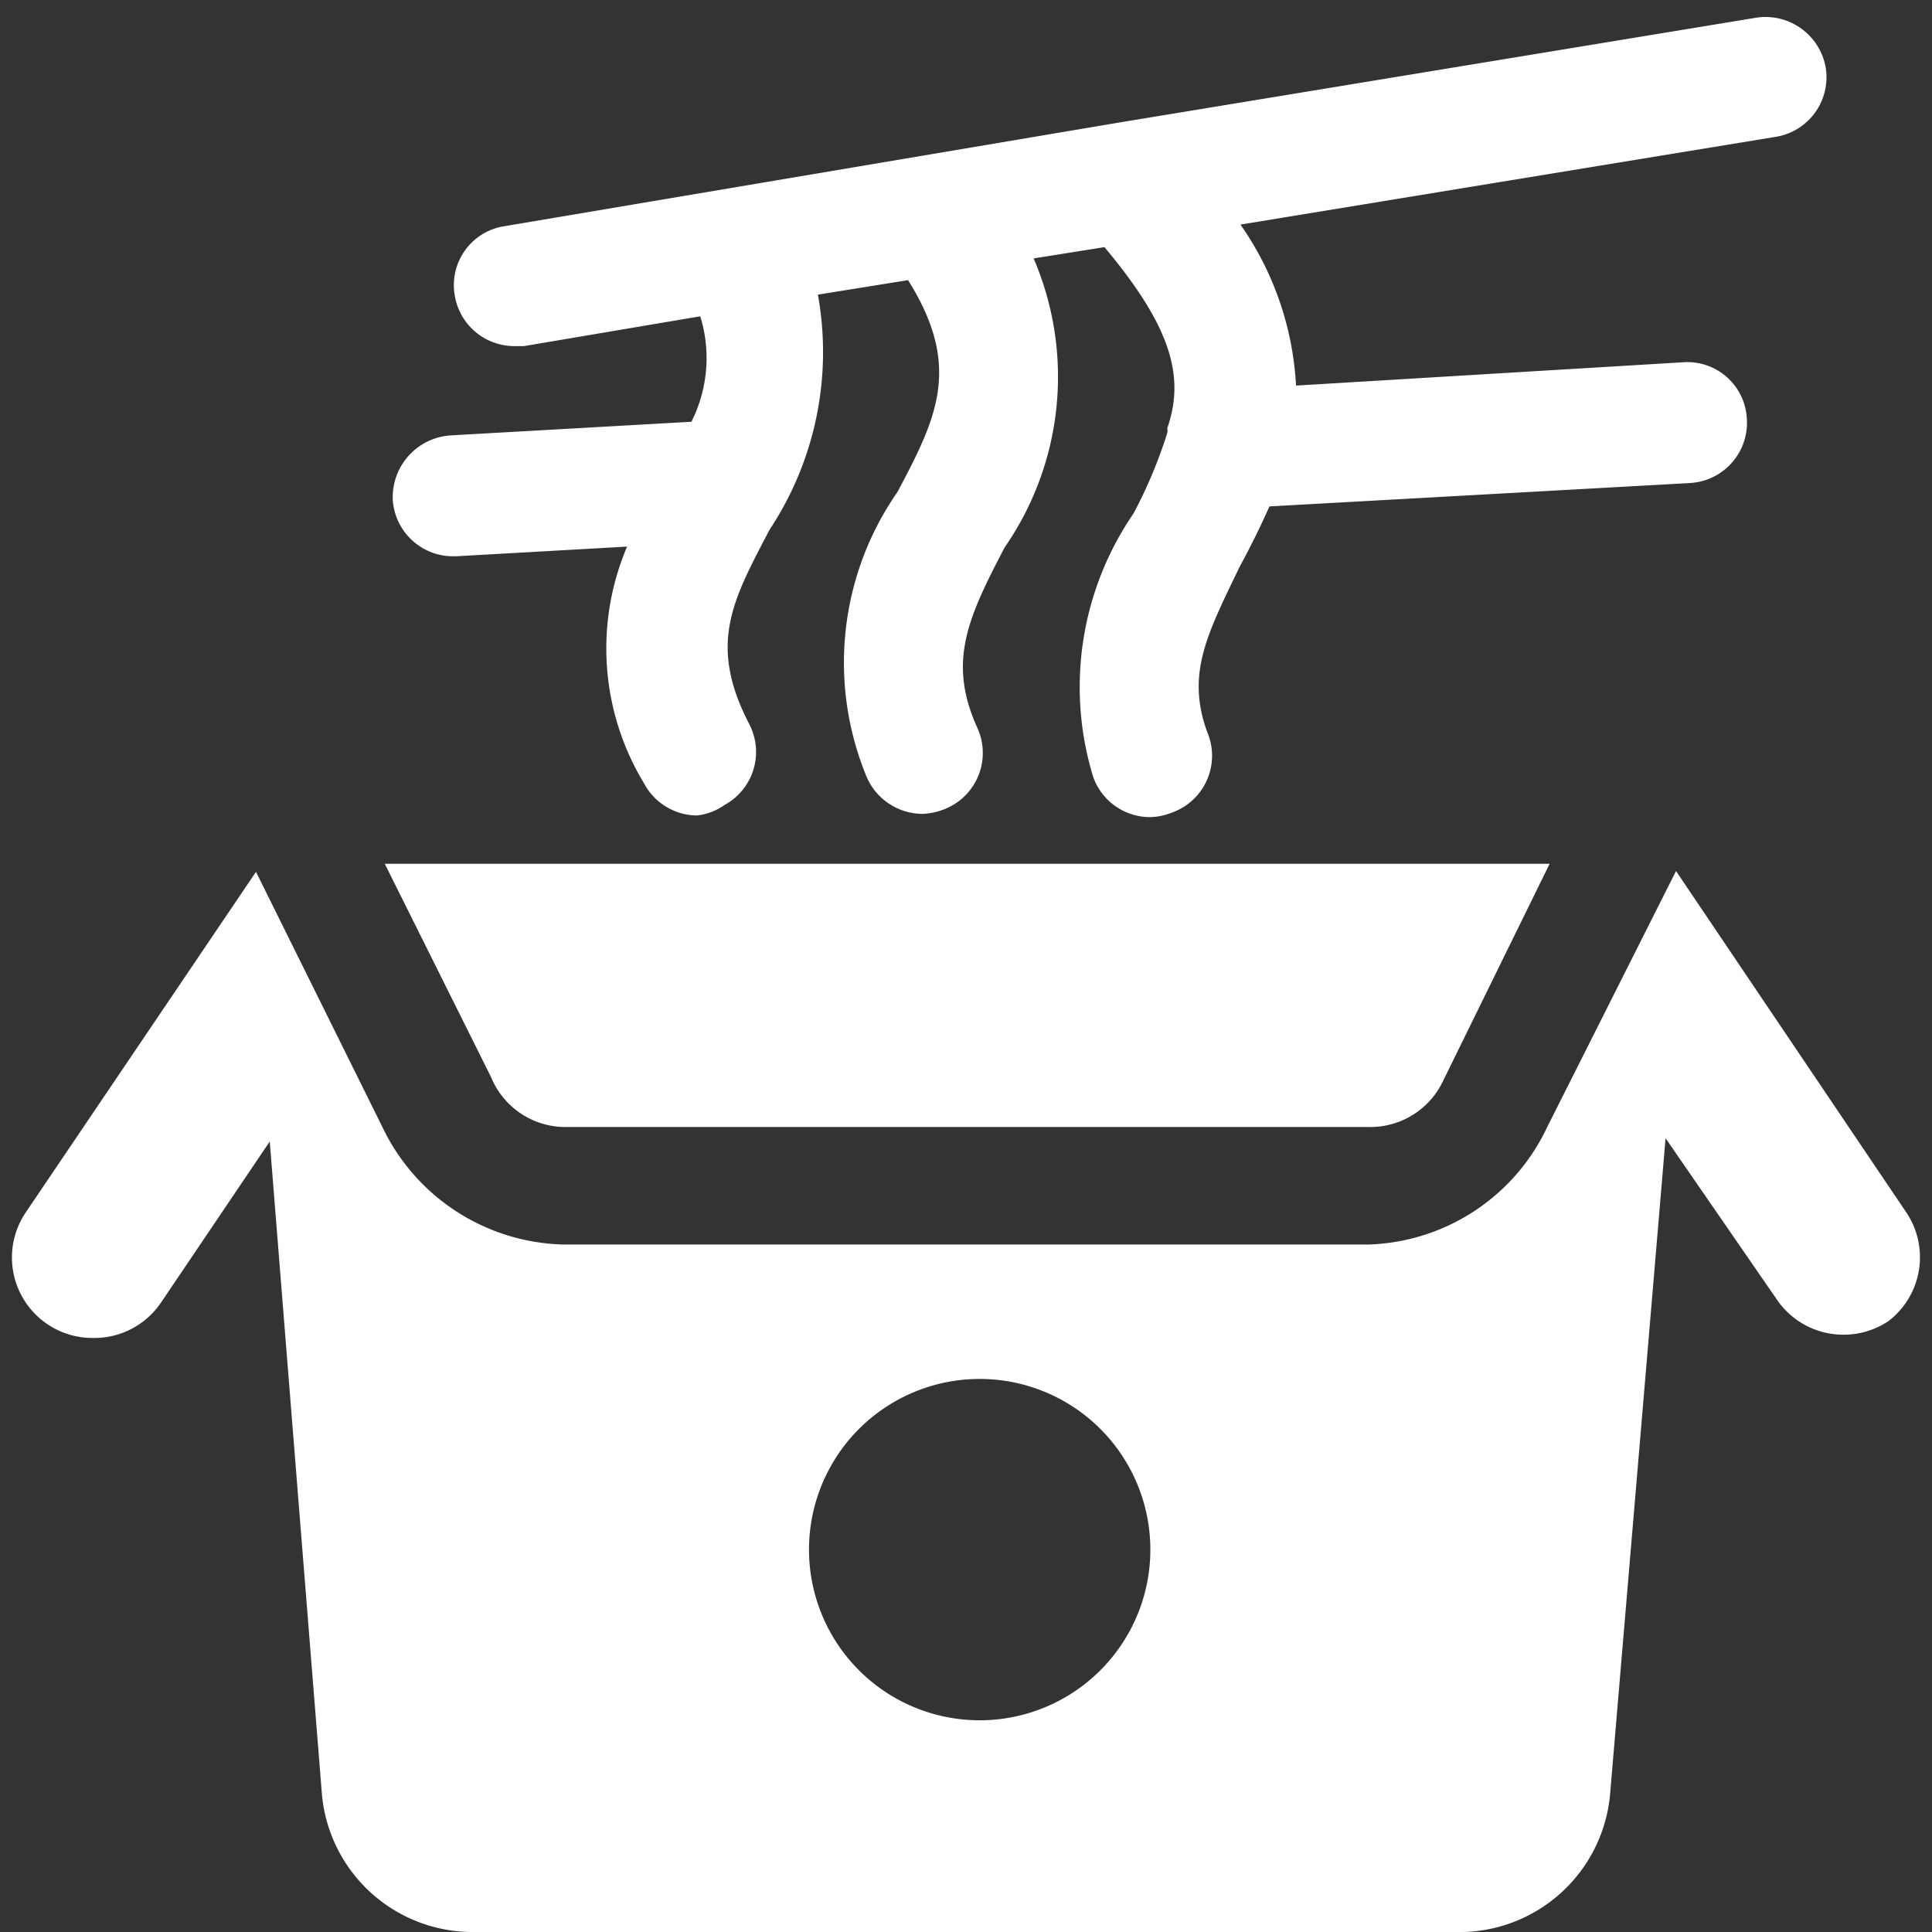 <svg id="Asian-Food-Boxed-Noodle--Streamline-Ultimate.svg" width="50" height="50" viewBox="0 0 50 50" xmlns="http://www.w3.org/2000/svg"><rect x="0" y="0" width="50" height="50" fill="#333333" stroke="none"/><desc>Asian Food Boxed Noodle Streamline Icon: https://streamlinehq.com</desc><g><path stroke-width="1" fill="#ffffff" d="m49.333 31.375 -5.958 -8.833 -3.333 6.625A5.292 5.292 0 0 1 35.417 32.208H14.583A5.333 5.333 0 0 1 9.896 29.167l-3.271 -6.604 -5.958 8.813a2.083 2.083 0 0 0 0.563 2.896 2.083 2.083 0 0 0 1.167 0.354 2.083 2.083 0 0 0 1.771 -0.917l2.813 -4.167L8.333 46.458A3.917 3.917 0 0 0 12.292 50h25.354A3.917 3.917 0 0 0 41.667 46.458l1.438 -17 2.875 4.167a2.083 2.083 0 0 0 1.729 0.917 2.083 2.083 0 0 0 1.167 -0.354 2.083 2.083 0 0 0 0.458 -2.813Zm-23.958 4.312a4.417 4.417 0 1 1 -4.438 4.417 4.417 4.417 0 0 1 4.438 -4.417Z"></path><path stroke-width="1" fill="#ffffff" d="m11.812 14.396 4.417 -0.25A6.729 6.729 0 0 0 16.667 20.271a1.562 1.562 0 0 0 1.375 0.833A1.521 1.521 0 0 0 18.75 20.833a1.562 1.562 0 0 0 0.646 -2.083c-1.083 -2.083 -0.438 -3.208 0.521 -5.042a8.333 8.333 0 0 0 1.25 -6.083l2.333 -0.375c1.417 2.25 0.729 3.583 -0.271 5.479a7.729 7.729 0 0 0 -0.792 7.396 1.583 1.583 0 0 0 1.438 0.938 1.708 1.708 0 0 0 0.625 -0.146 1.562 1.562 0 0 0 0.792 -2.083c-0.771 -1.708 -0.25 -2.833 0.708 -4.667a7.75 7.75 0 0 0 0.75 -7.479l1.833 -0.292c1.75 2.083 2.083 3.375 1.625 4.688a0.292 0.292 0 0 1 0 0.125 12.271 12.271 0 0 1 -0.875 2.083 7.938 7.938 0 0 0 -1.042 6.813 1.562 1.562 0 0 0 1.479 1.042 1.542 1.542 0 0 0 0.521 -0.104 1.562 1.562 0 0 0 0.958 -2.083c-0.563 -1.521 0 -2.562 0.833 -4.292 0.271 -0.5 0.521 -1 0.771 -1.562L43.75 12.5a1.562 1.562 0 0 0 1.458 -1.667 1.542 1.542 0 0 0 -1.646 -1.458l-10.021 0.604a8 8 0 0 0 -1.438 -4.167l13.854 -2.271a1.562 1.562 0 0 0 1.292 -1.792 1.583 1.583 0 0 0 -1.792 -1.292l-16.458 2.708 -15.938 2.688a1.542 1.542 0 0 0 -1.292 1.792 1.562 1.562 0 0 0 1.542 1.312h0.25l4.562 -0.771a3.667 3.667 0 0 1 -0.229 2.729l-6.25 0.354a1.604 1.604 0 0 0 -1.479 1.667 1.562 1.562 0 0 0 1.646 1.458Z"></path><path stroke-width="1" fill="#ffffff" d="M12.708 27.875A2.083 2.083 0 0 0 14.583 29.167h20.833a2.083 2.083 0 0 0 1.938 -1.208l2.75 -5.604H9.958Z"></path></g></svg>
